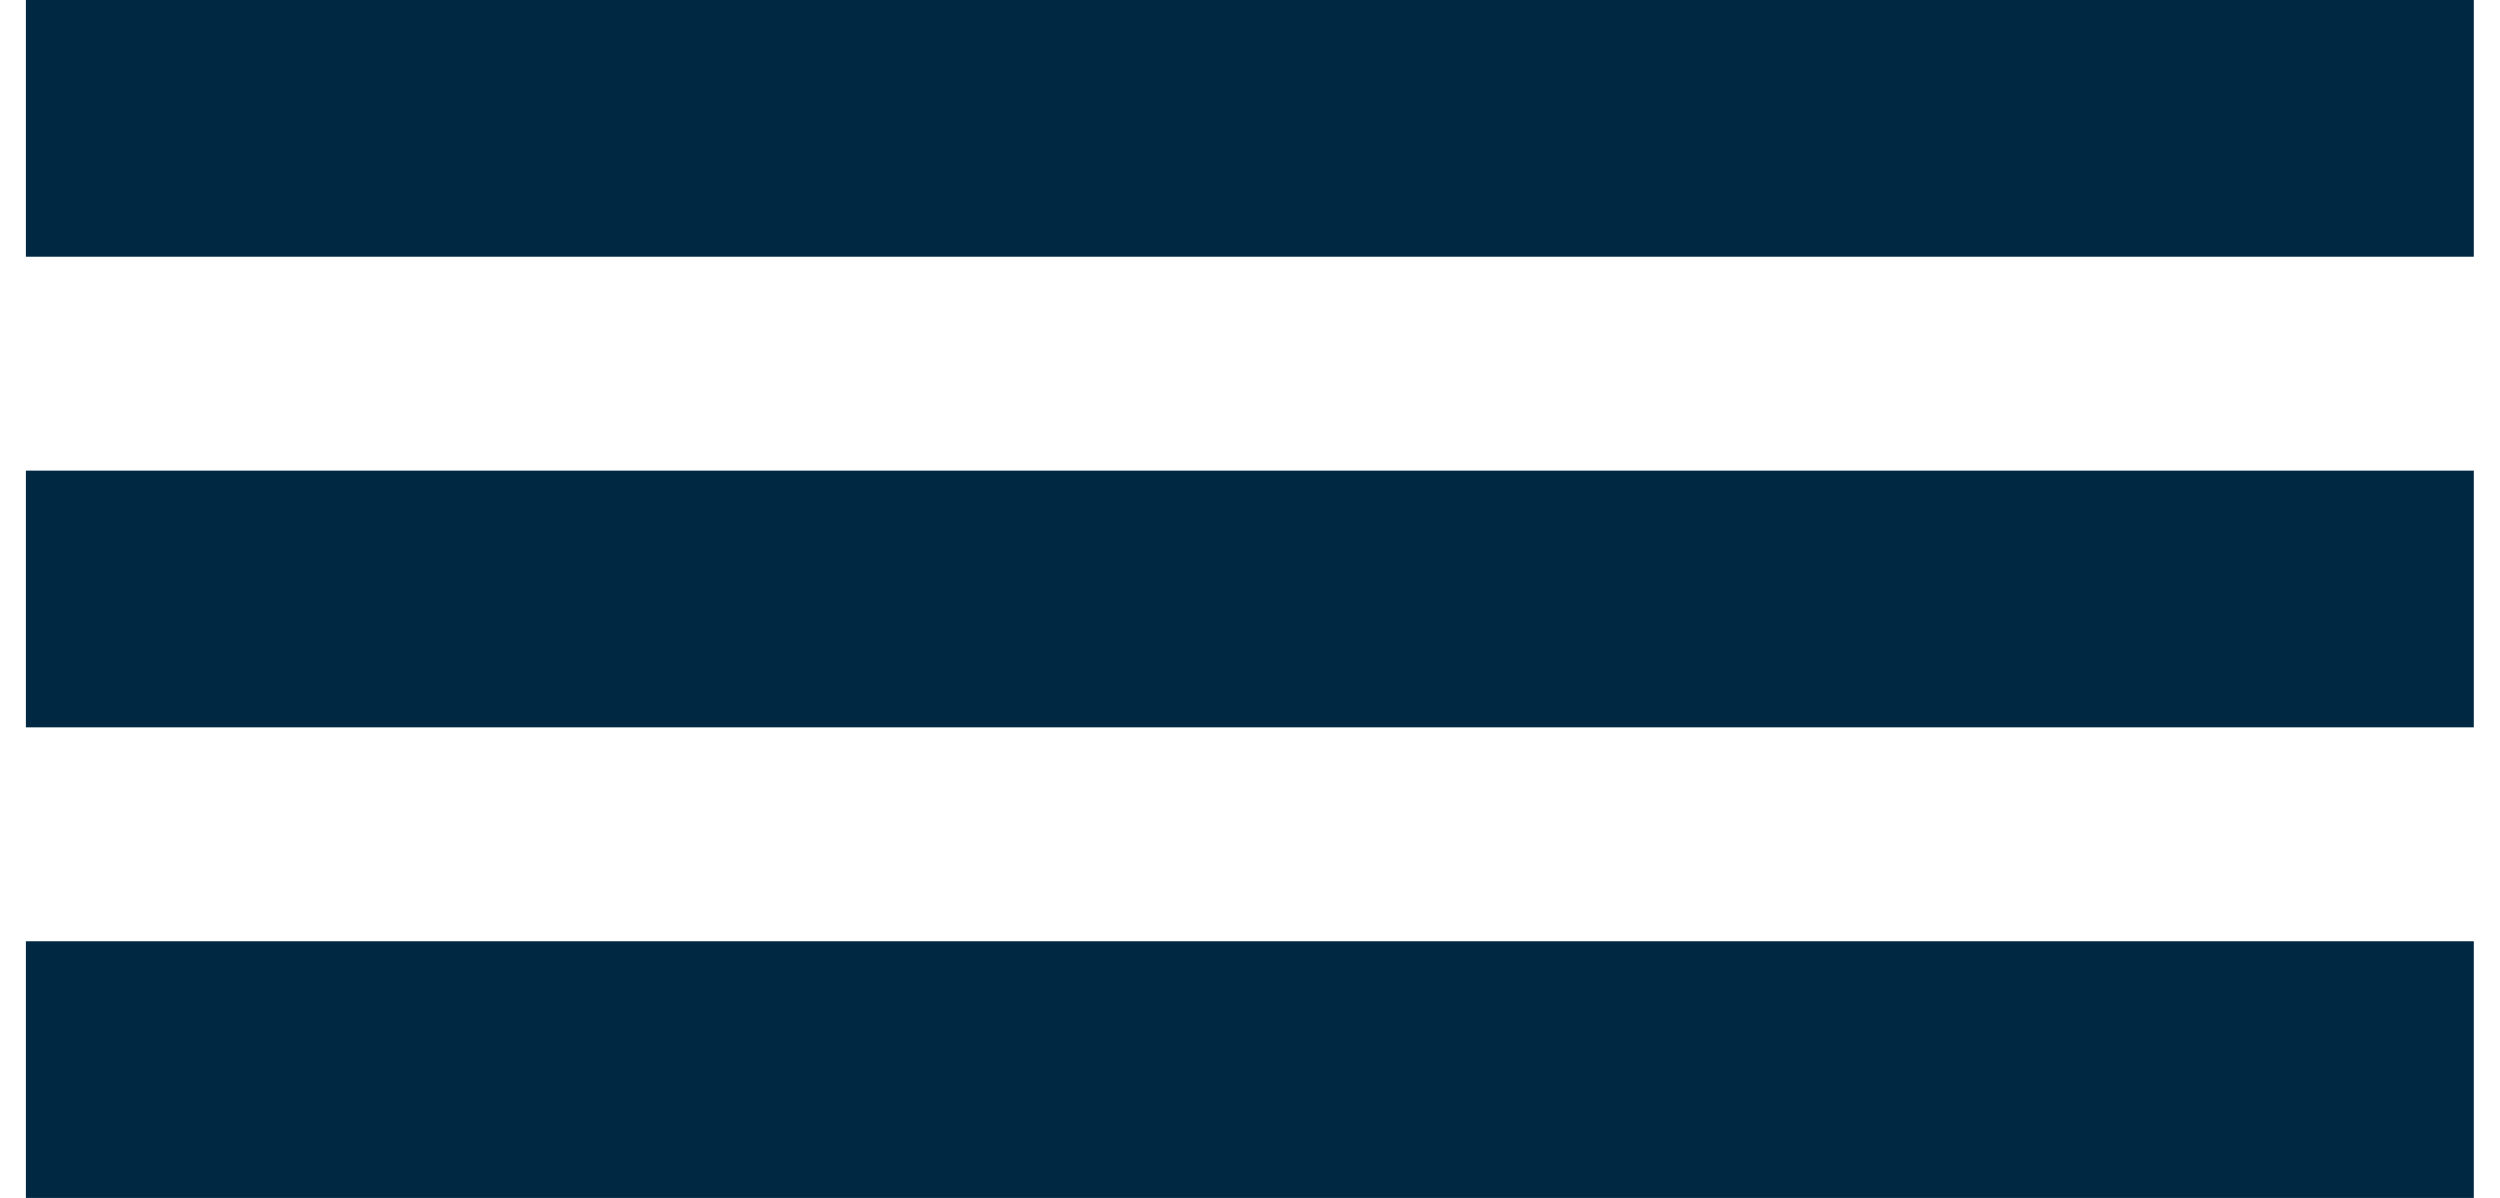 <svg width="48" height="23" viewBox="0 0 48 23" fill="none" xmlns="http://www.w3.org/2000/svg">
    <rect x="0.497" width="47" height="4.929" fill="#002842"/>
    <rect x="0.497" y="9.036" width="47" height="4.929" fill="#002842"/>
    <rect x="0.497" y="18.072" width="47" height="4.929" fill="#002842"/>
</svg>
